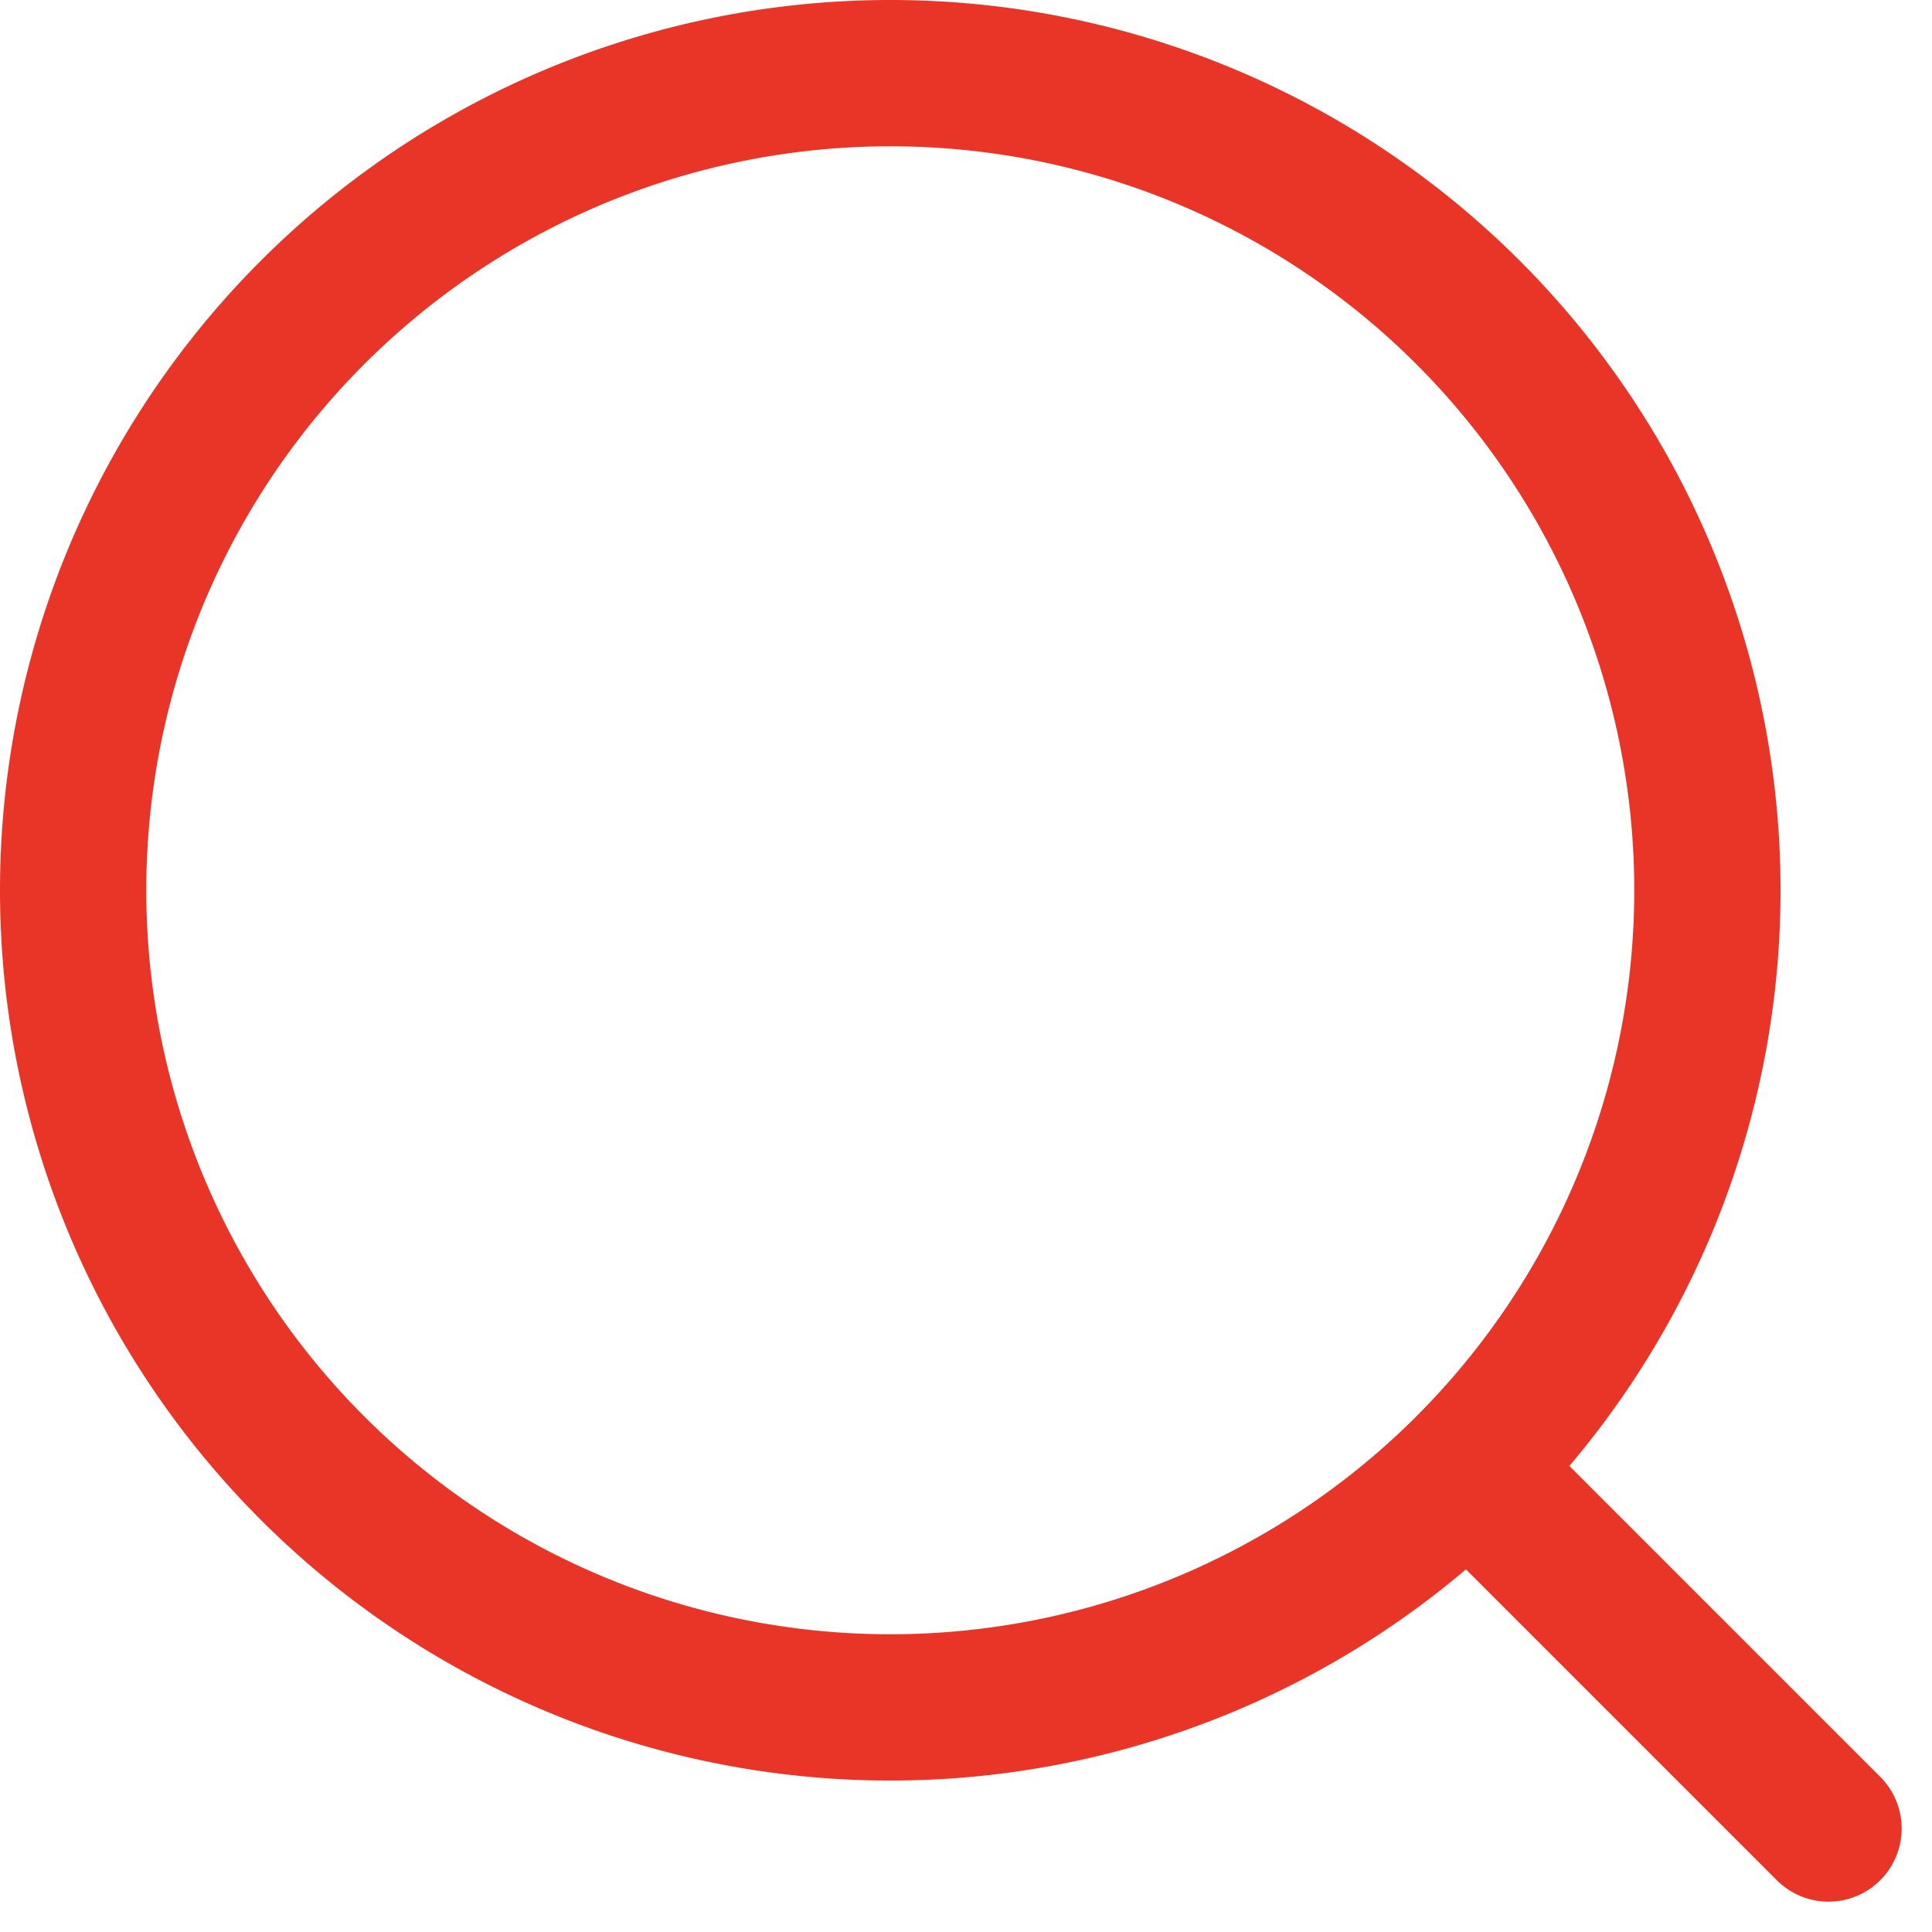 <svg xmlns="http://www.w3.org/2000/svg" width="19.811" height="19.811" viewBox="0 0 19.811 19.811"><defs><style>.a{fill:none;stroke:#E83528;stroke-linecap:round;stroke-linejoin:round;stroke-miterlimit:10;stroke-width:1.5px;}</style></defs><g transform="translate(0.75 0.75)"><path class="a" d="M3.688,3.688,0,0" transform="translate(14.312 14.312)"/><path class="a" d="M0,8.379A8.379,8.379,0,1,0,8.379,0h0A8.38,8.38,0,0,0,0,8.379"/></g></svg>